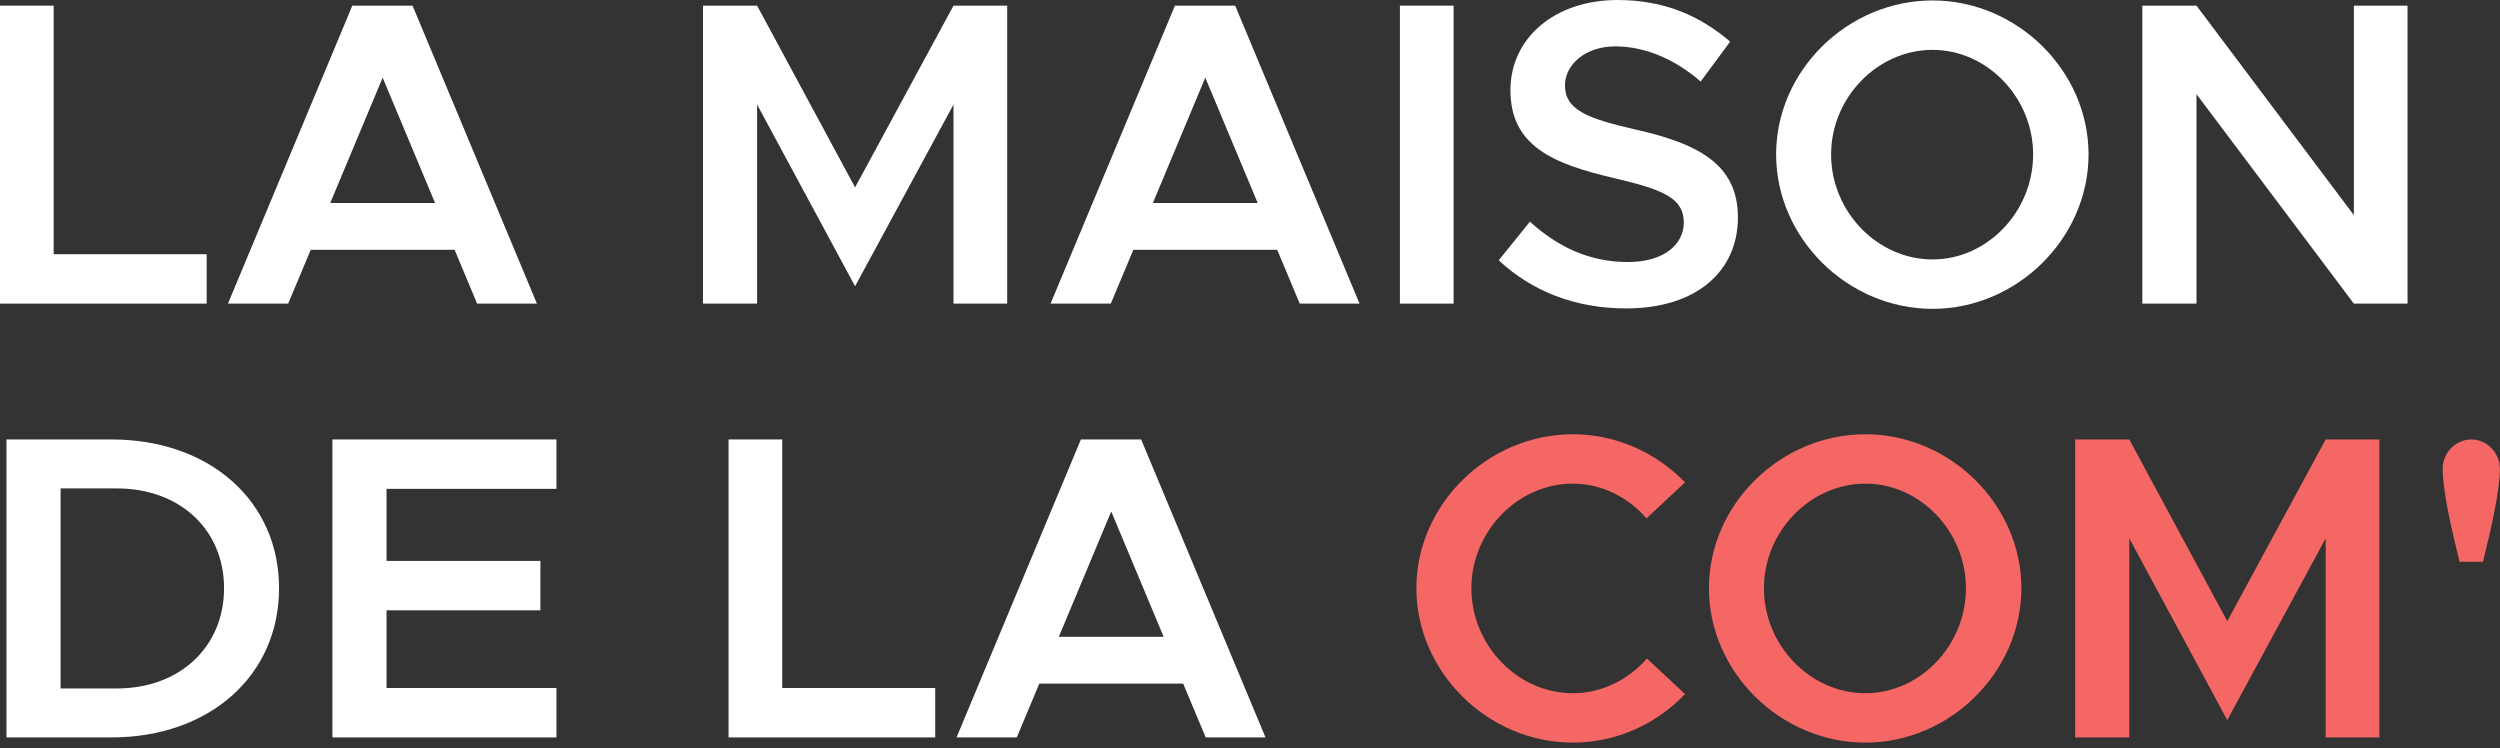 <svg width="127" height="38" viewBox="0 0 127 38" fill="none" xmlns="http://www.w3.org/2000/svg">
<rect x="0" y="0" width="127" height="38" fill="#333333" stroke="none"/>
<path d="M2.727 12.914V0.287H-0.001V15.424H10.499V12.914H2.727Z" fill="white"/>
<path d="M24.238 15.424H27.276L20.958 0.287H17.898L11.58 15.424H14.64L15.785 12.691H23.094L24.238 15.424ZM16.776 10.314L19.439 3.945L22.103 10.314H16.776Z" fill="white"/>
<path d="M35.712 15.424H38.461V5.311L43.438 14.542L48.438 5.311V15.424H51.165V0.287H48.438L43.438 9.519L38.461 0.287H35.712V15.424Z" fill="white"/>
<path d="M66.027 15.424H69.065L62.747 0.287H59.687L53.369 15.424H56.429L57.574 12.691H64.883L66.027 15.424ZM58.565 10.314L61.228 3.945L63.892 10.314H58.565Z" fill="white"/>
<path d="M73.843 0.287H71.115V15.424H73.843V0.287Z" fill="white"/>
<path d="M82.607 15.667C86.219 15.667 88.286 13.752 88.286 11.041C88.286 8.286 86.175 7.272 83.026 6.566C80.625 6.015 79.501 5.575 79.501 4.34C79.501 3.282 80.537 2.356 82.057 2.356C83.555 2.356 85.074 2.995 86.395 4.142L87.891 2.114C86.373 0.816 84.568 0.001 82.167 0.001C78.974 0.001 76.73 1.938 76.73 4.583C76.73 7.426 78.908 8.33 82.034 9.057C84.458 9.63 85.537 10.049 85.537 11.306C85.537 12.386 84.568 13.311 82.696 13.311C80.713 13.311 79.106 12.518 77.72 11.261L76.136 13.223C77.808 14.786 80.008 15.667 82.607 15.667Z" fill="white"/>
<path d="M98.174 15.689C102.468 15.689 106.098 12.1 106.098 7.845C106.098 3.591 102.468 0.023 98.174 0.023C93.857 0.023 90.227 3.591 90.227 7.845C90.227 12.1 93.857 15.689 98.174 15.689ZM98.174 13.18C95.377 13.18 93.02 10.755 93.02 7.845C93.02 4.958 95.377 2.533 98.174 2.533C100.949 2.533 103.283 4.958 103.283 7.845C103.283 10.755 100.949 13.18 98.174 13.18Z" fill="white"/>
<path d="M108.831 15.424H111.581V4.782L119.576 15.424H122.303V0.287H119.576V10.929L111.581 0.287H108.831V15.424Z" fill="white"/>
<path d="M0.33 37.461H5.656C10.655 37.461 14.176 34.312 14.176 29.881C14.176 25.451 10.655 22.324 5.656 22.324H0.33V37.461ZM3.079 34.973V24.812H5.942C9.136 24.812 11.382 26.906 11.382 29.881C11.382 32.857 9.136 34.973 5.942 34.973H3.079Z" fill="white"/>
<path d="M28.267 24.834V22.324H16.887V37.461H28.267V34.951H19.636V31.004H27.452V28.494H19.636V24.834H28.267Z" fill="white"/>
<path d="M39.738 34.951V22.324H37.011V37.461H47.51V34.951H39.738Z" fill="white"/>
<path d="M61.25 37.461H64.287L57.97 22.324H54.91L48.592 37.461H51.652L52.796 34.728H60.105L61.25 37.461ZM53.787 32.351L56.451 25.982L59.114 32.351H53.787Z" fill="white"/>
<path d="M79.898 37.725C82.121 37.725 84.147 36.779 85.6 35.26L83.663 33.452C82.716 34.532 81.373 35.216 79.898 35.216C77.102 35.216 74.746 32.791 74.746 29.881C74.746 26.994 77.102 24.569 79.898 24.569C81.351 24.569 82.716 25.252 83.641 26.333L85.6 24.503C84.147 23.006 82.121 22.06 79.898 22.06C75.582 22.06 71.952 25.627 71.952 29.881C71.952 34.136 75.582 37.725 79.898 37.725Z" fill="#F46764"/>
<path d="M94.761 37.725C99.055 37.725 102.686 34.136 102.686 29.881C102.686 25.627 99.055 22.06 94.761 22.06C90.445 22.06 86.814 25.627 86.814 29.881C86.814 34.136 90.445 37.725 94.761 37.725ZM94.761 35.216C91.964 35.216 89.608 32.791 89.608 29.881C89.608 26.994 91.964 24.569 94.761 24.569C97.536 24.569 99.87 26.994 99.87 29.881C99.87 32.791 97.536 35.216 94.761 35.216Z" fill="#F46764"/>
<path d="M105.419 37.461H108.168V27.348L113.145 36.58L118.145 27.348V37.461H120.872V22.324H118.145L113.145 31.556L108.168 22.324H105.419V37.461Z" fill="#F46764"/>
<path d="M124.947 28.538H126.135C126.509 27.018 126.993 24.991 126.993 23.801C126.993 23.007 126.333 22.324 125.541 22.324C124.749 22.324 124.089 23.007 124.089 23.801C124.089 24.991 124.573 27.018 124.947 28.538Z" fill="#F46764"/>
</svg>
